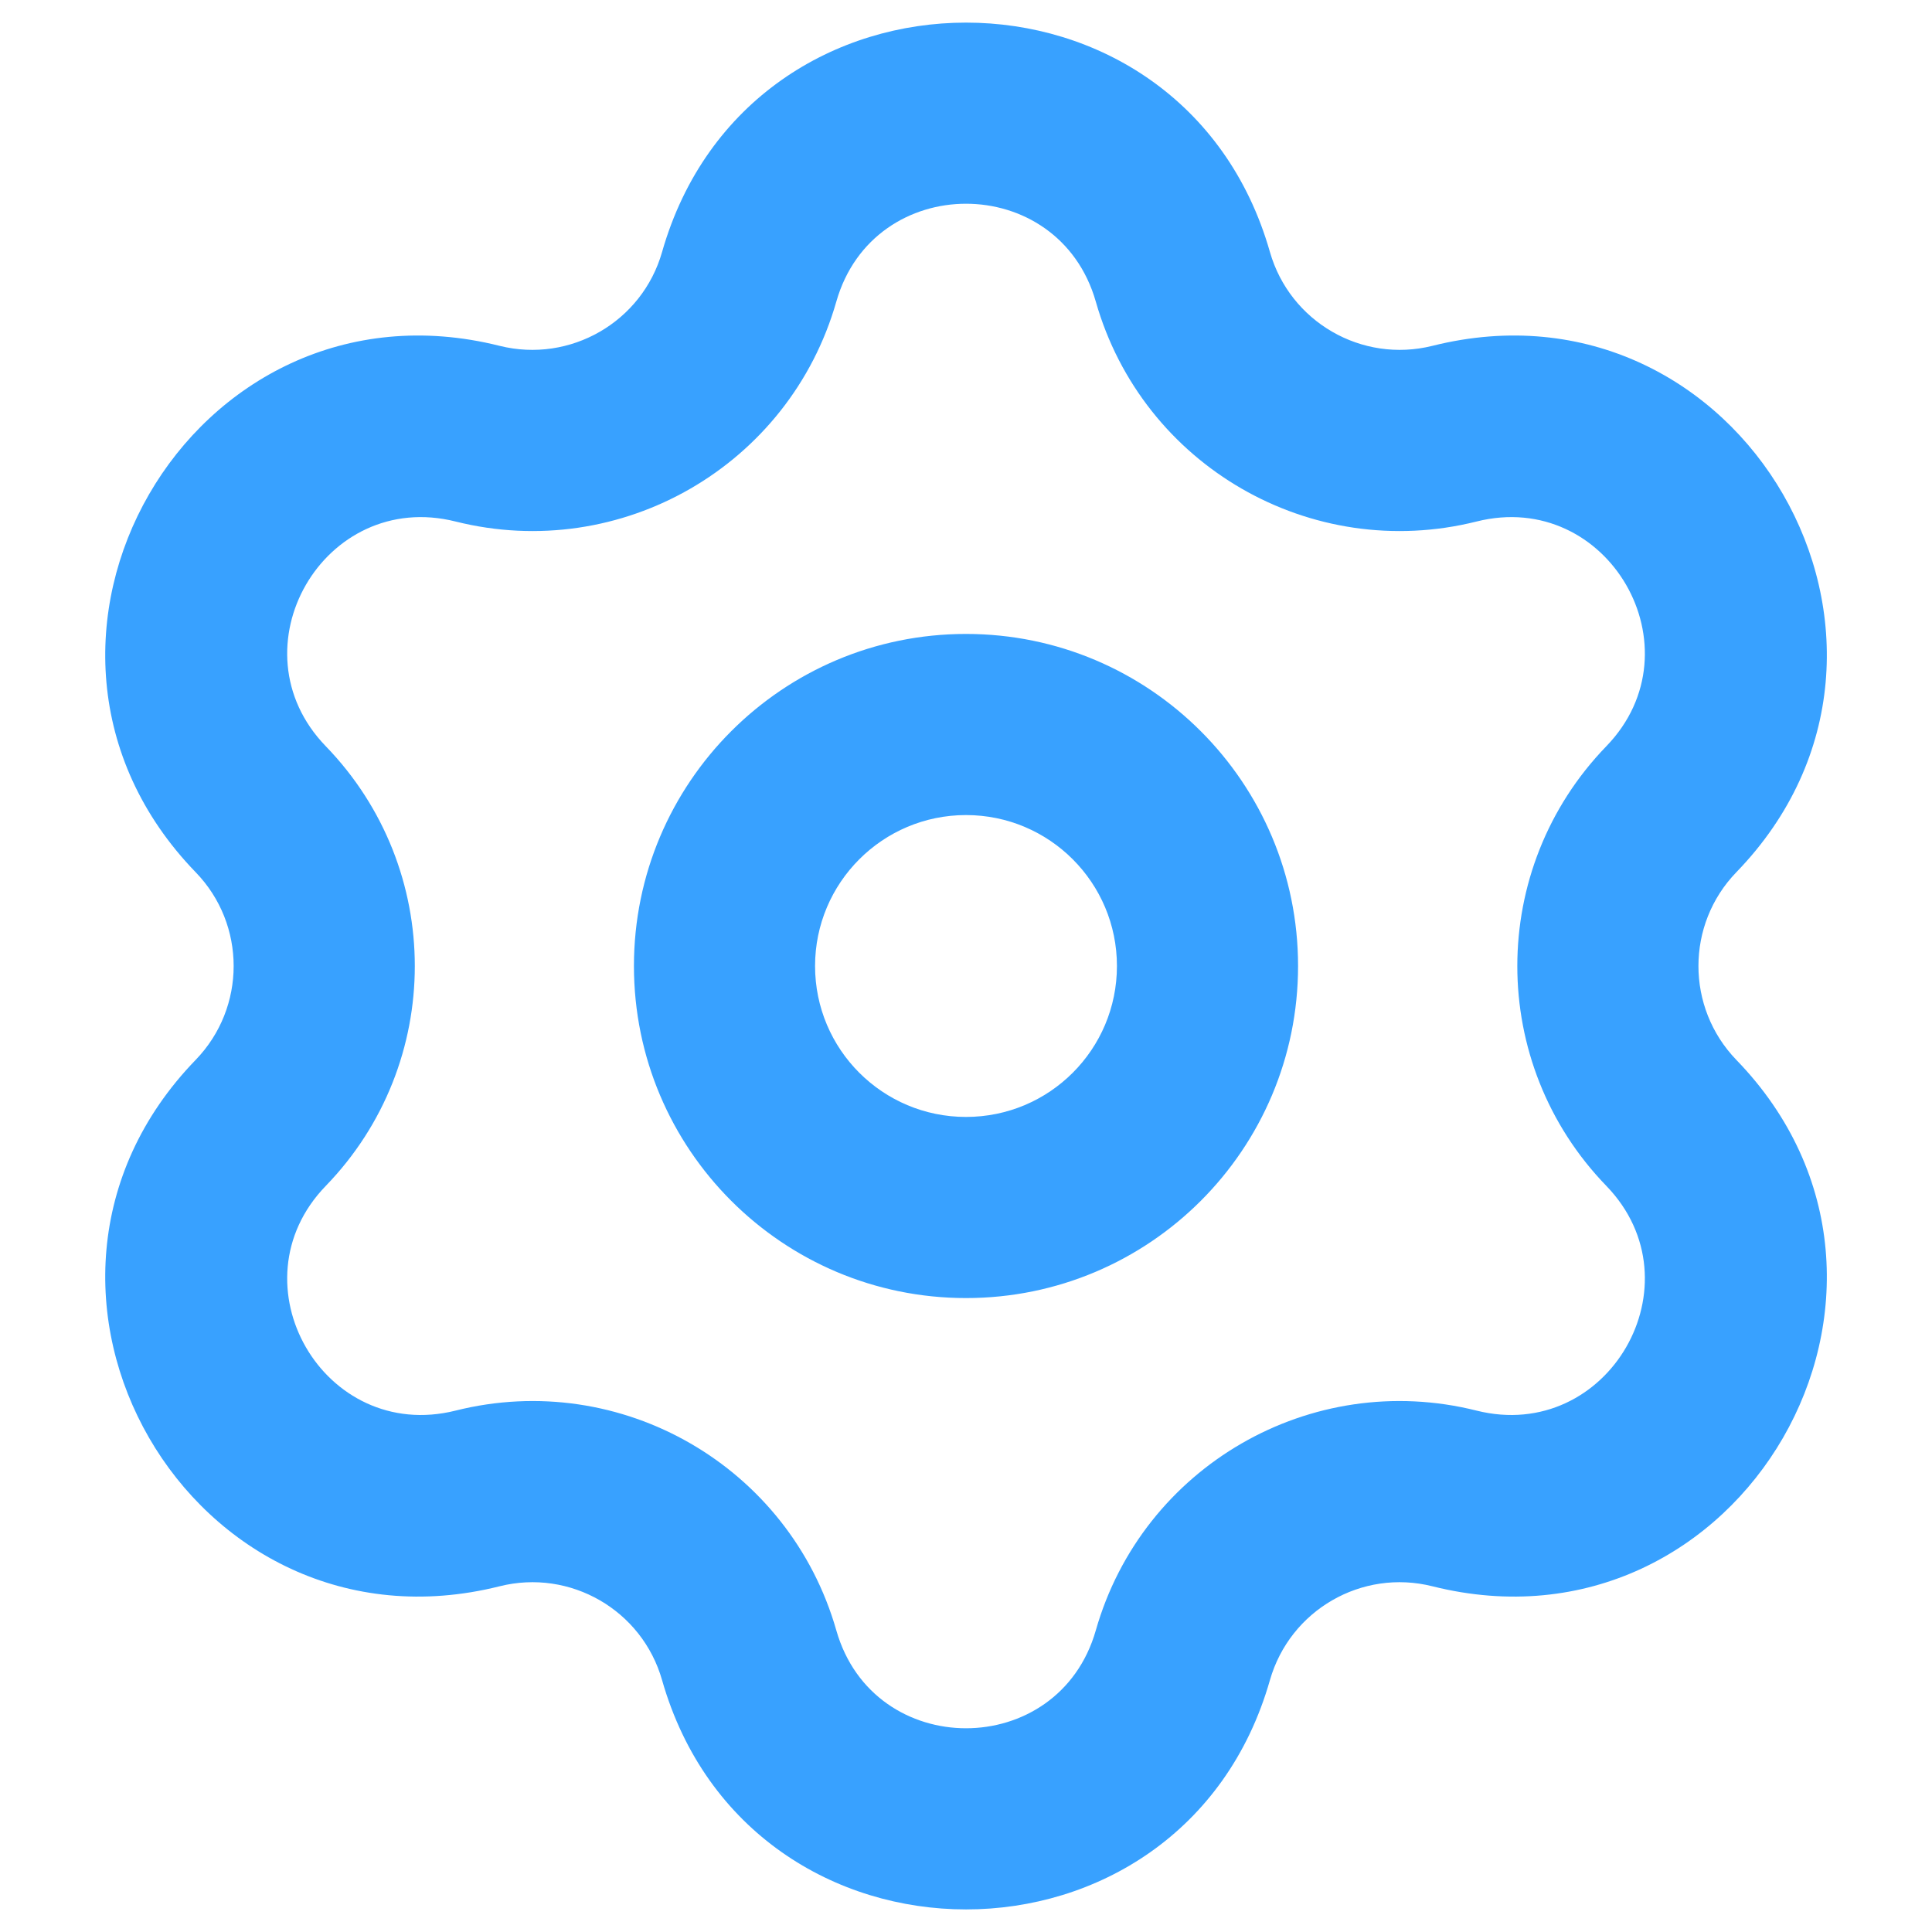 <svg width="16" height="16" viewBox="0 0 16 16" fill="none" xmlns="http://www.w3.org/2000/svg">
<g clip-path="url(#clip0_74_9712)">
<path d="M3.955 3.591L3.773 4.319L3.955 3.591ZM6.205 2.292L5.483 2.087L6.205 2.292ZM2.159 6.701L2.698 6.18L2.159 6.701ZM2.159 9.299L1.62 8.778H1.62L2.159 9.299ZM3.955 12.409L4.137 13.137L3.955 12.409ZM6.205 13.708L5.483 13.914L6.205 13.708ZM9.796 13.708L10.517 13.914L9.796 13.708ZM12.046 12.409L12.228 11.682L12.046 12.409ZM13.841 9.299L13.303 9.821L13.841 9.299ZM13.841 6.701L13.303 6.18L13.841 6.701ZM12.046 3.591L11.863 2.864L12.046 3.591ZM9.796 2.292L10.517 2.087L9.796 2.292ZM3.773 4.319C5.143 4.662 6.538 3.857 6.926 2.498L5.483 2.087C5.318 2.666 4.722 3.01 4.137 2.864L3.773 4.319ZM2.698 6.18C1.916 5.372 2.682 4.045 3.773 4.319L4.137 2.864C1.583 2.224 -0.211 5.331 1.62 7.223L2.698 6.18ZM2.698 9.821C3.681 8.806 3.681 7.195 2.698 6.18L1.62 7.223C2.04 7.656 2.04 8.344 1.62 8.778L2.698 9.821ZM3.773 11.682C2.682 11.955 1.916 10.629 2.698 9.821L1.62 8.778C-0.211 10.669 1.583 13.777 4.137 13.137L3.773 11.682ZM6.926 13.502C6.538 12.144 5.143 11.338 3.773 11.682L4.137 13.137C4.722 12.99 5.318 13.334 5.483 13.914L6.926 13.502ZM9.075 13.502C8.766 14.583 7.234 14.583 6.926 13.502L5.483 13.914C6.206 16.446 9.795 16.446 10.517 13.914L9.075 13.502ZM12.228 11.682C10.858 11.338 9.462 12.144 9.075 13.502L10.517 13.914C10.683 13.334 11.278 12.99 11.863 13.137L12.228 11.682ZM13.303 9.821C14.084 10.629 13.318 11.955 12.228 11.682L11.863 13.137C14.418 13.777 16.212 10.669 14.38 8.778L13.303 9.821ZM13.303 6.18C12.32 7.195 12.32 8.806 13.303 9.821L14.38 8.778C13.961 8.344 13.961 7.656 14.38 7.223L13.303 6.18ZM12.228 4.319C13.318 4.045 14.084 5.372 13.303 6.18L14.38 7.223C16.212 5.331 14.418 2.224 11.863 2.864L12.228 4.319ZM9.075 2.498C9.462 3.857 10.858 4.662 12.228 4.319L11.863 2.864C11.278 3.01 10.683 2.666 10.517 2.087L9.075 2.498ZM10.517 2.087C9.795 -0.446 6.206 -0.446 5.483 2.087L6.926 2.498C7.234 1.417 8.766 1.417 9.075 2.498L10.517 2.087ZM5.25 8C5.25 9.519 6.482 10.75 8 10.75V9.25C7.31 9.25 6.75 8.691 6.75 8H5.25ZM8 10.75C9.519 10.75 10.75 9.519 10.75 8H9.25C9.25 8.691 8.691 9.25 8 9.25V10.75ZM10.75 8C10.75 6.482 9.519 5.25 8 5.25V6.75C8.691 6.75 9.25 7.31 9.25 8H10.75ZM8 5.25C6.481 5.25 5.25 6.482 5.25 8H6.75C6.75 7.31 7.31 6.75 8 6.75V5.25Z" fill="#38A1FF"/>
</g>
<defs>
<clipPath id="clip0_74_9712">
<rect width="16" height="16" fill="#38A1FF"/>
</clipPath>
</defs>
</svg>
